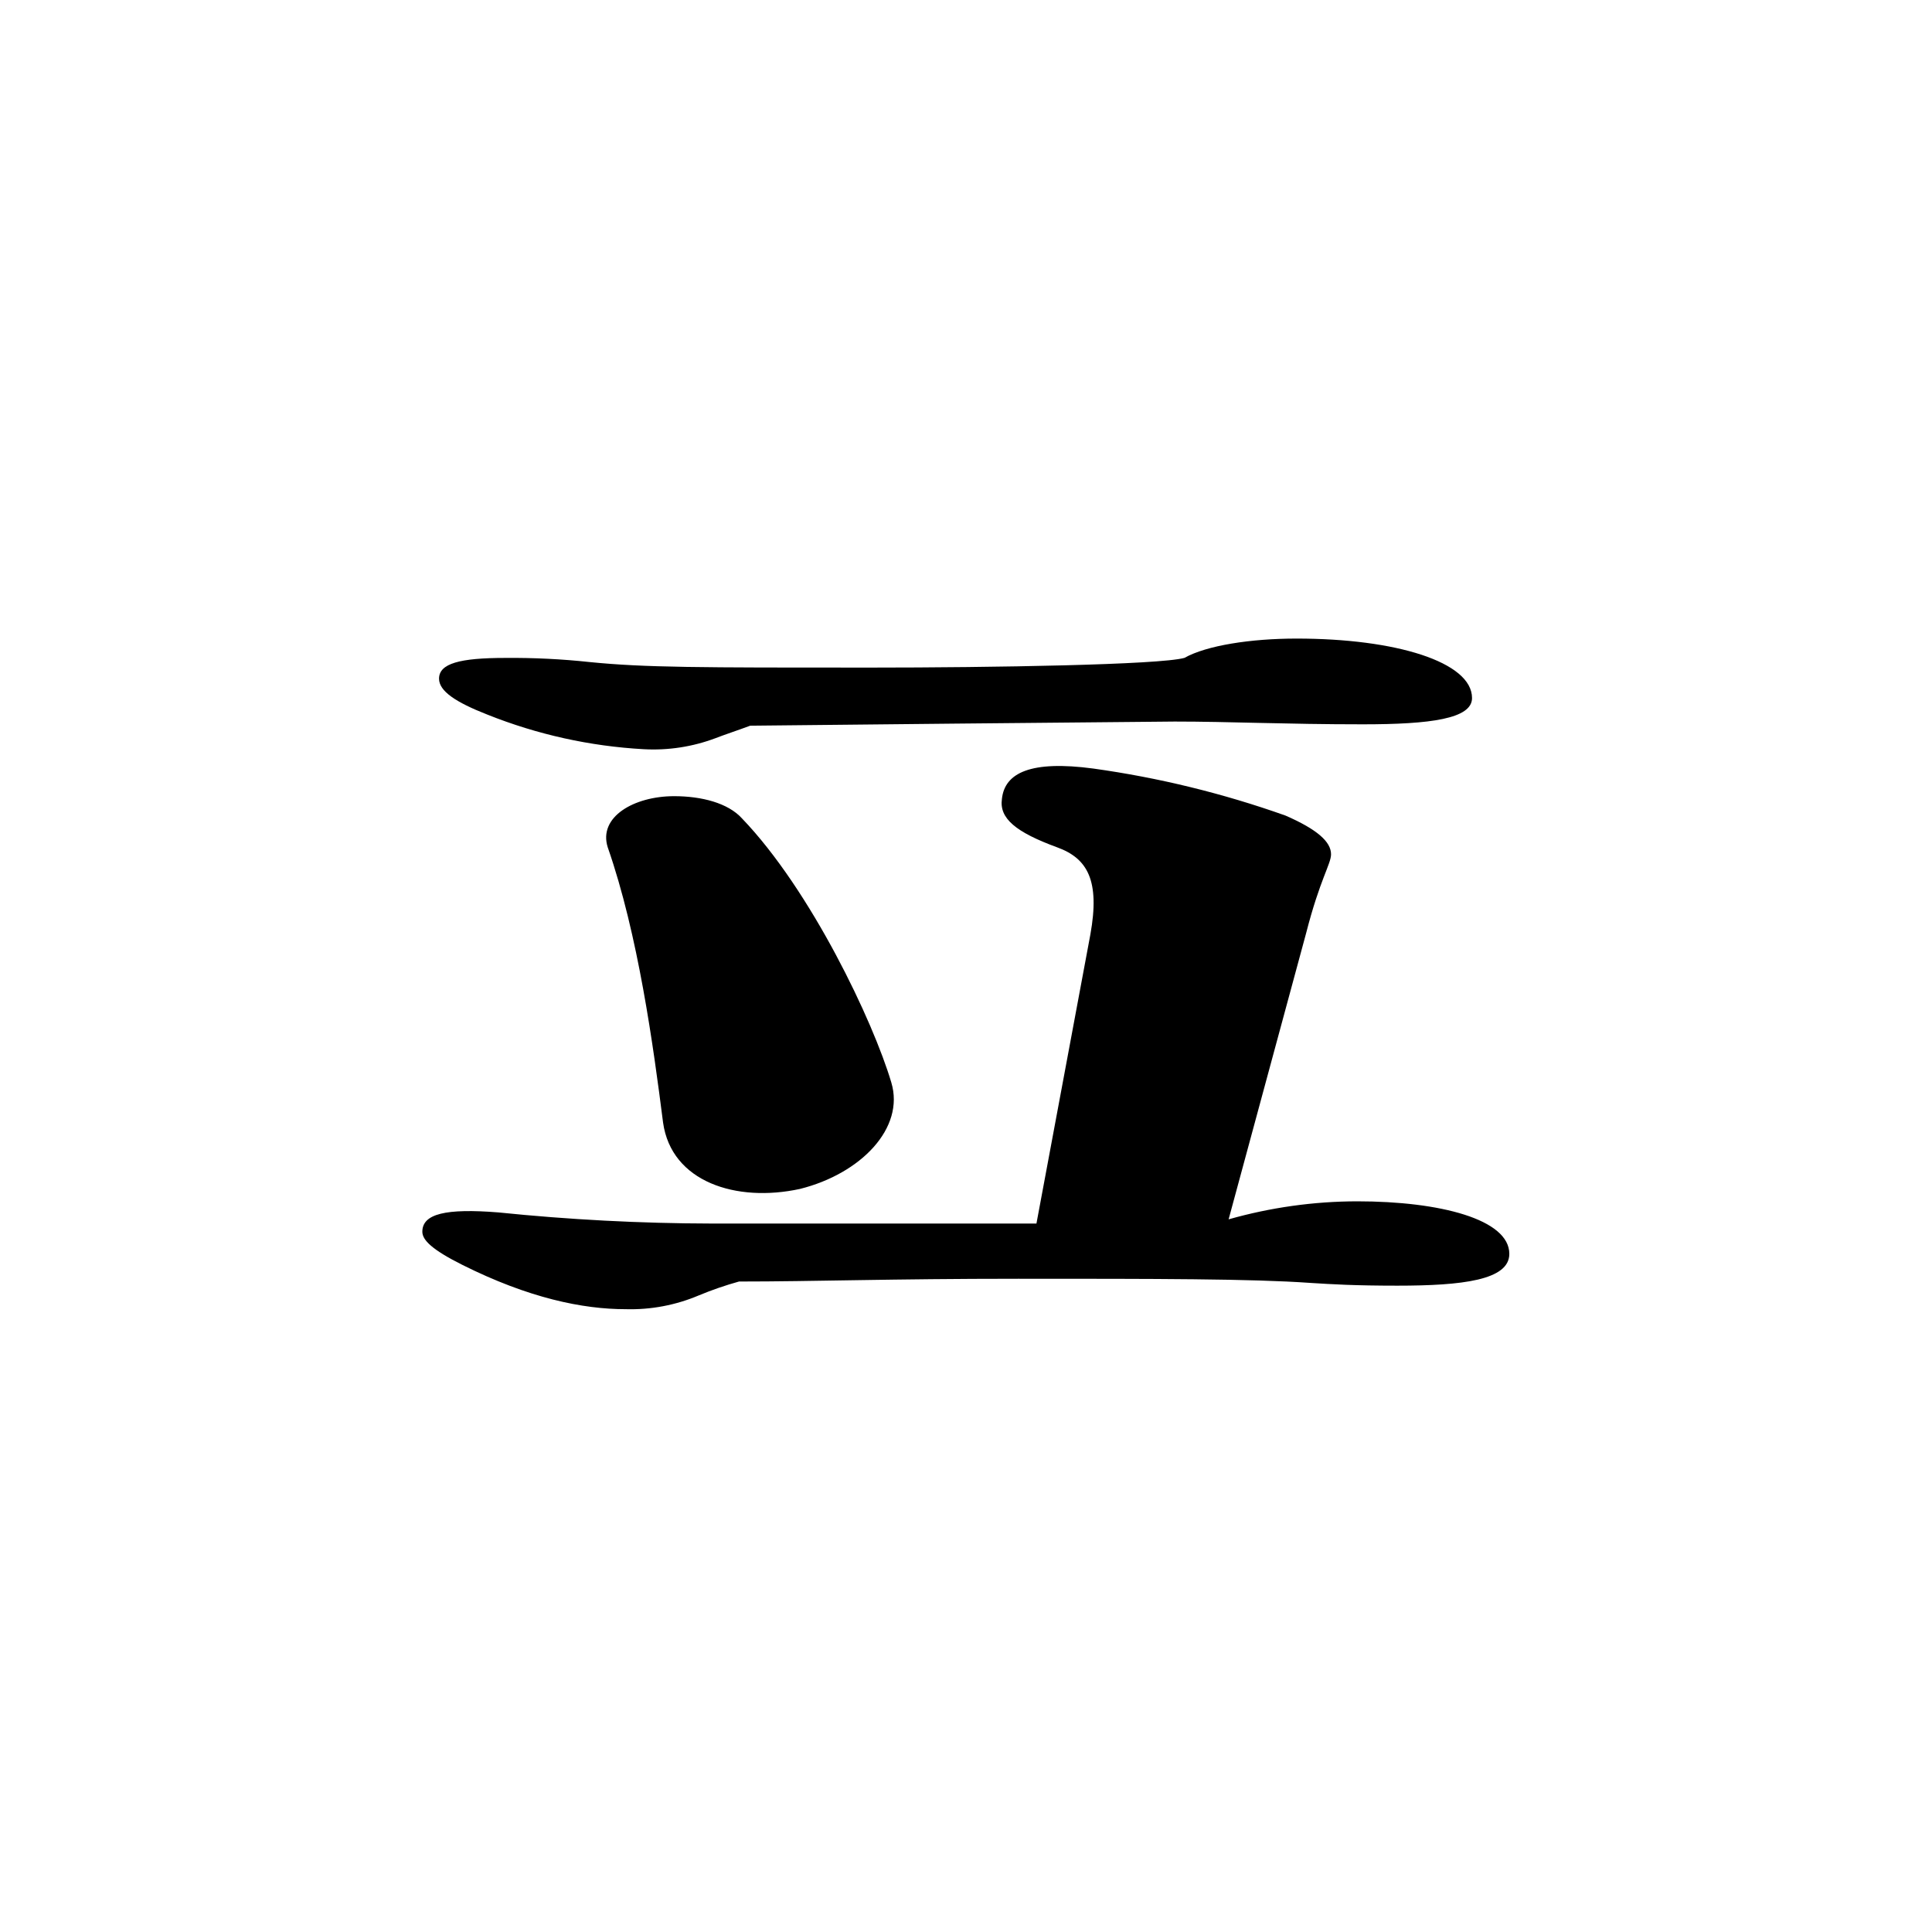 <?xml version="1.0" encoding="UTF-8"?><svg id="_이어_1" xmlns="http://www.w3.org/2000/svg" viewBox="0 0 150 150"><path id="_스_14881" d="M95.388,94.67c3.248-.923,6.608-1.394,9.985-1.4,6.442,0,11.81,1.4,11.81,4.08,0,2.04-3.65,2.469-8.7,2.469-3.328,0-5.046-.107-6.764-.215-4.509-.322-12.025-.322-22.654-.322-9.985,0-15.783,.215-21.688,.215-1.059,.294-2.099,.653-3.114,1.074-1.797,.763-3.738,1.129-5.69,1.074-3.328,0-7.516-.859-12.669-3.436-2.362-1.181-3.114-1.933-3.114-2.577,0-1.4,1.825-1.825,5.905-1.5,5.496,.564,11.018,.853,16.543,.864h25.231l4.187-22.444c.752-4.187-.215-5.905-2.577-6.764-3.221-1.181-4.509-2.254-4.291-3.757,.215-2.04,2.255-3.006,7.086-2.362,5.085,.708,10.086,1.931,14.924,3.65,2.469,1.074,3.543,2.04,3.543,3.006,0,.752-.859,1.933-1.933,6.12l-6.02,22.225Zm-3.431-43.591c1.718-.966,5.154-1.5,8.7-1.5,7.731-.003,13.631,1.822,13.631,4.617,0,1.61-3.221,2.04-8.482,2.04-6.013,0-10.307-.215-14.6-.215-11.6,.107-22.976,.215-32.962,.322-.859,.322-2.147,.752-2.684,.966-1.781,.672-3.682,.964-5.583,.859-4.163-.23-8.26-1.137-12.132-2.684-2.469-.966-3.758-1.825-3.758-2.792,0-1.181,1.611-1.611,5.154-1.611,2.187-.019,4.374,.088,6.549,.322,4.295,.429,8.482,.429,21.688,.429,9.662,0,22.546-.216,24.479-.753Zm-29.848,41.229c-4.939,1.074-9.985-.537-10.629-5.154-.752-5.905-1.933-14.6-4.295-21.366-.752-2.362,2.04-3.973,5.154-3.973,2.147,0,4.187,.537,5.261,1.718,5.368,5.583,10.2,15.783,11.6,20.507,1.069,3.544-2.367,7.087-7.091,8.268Z"/></svg>